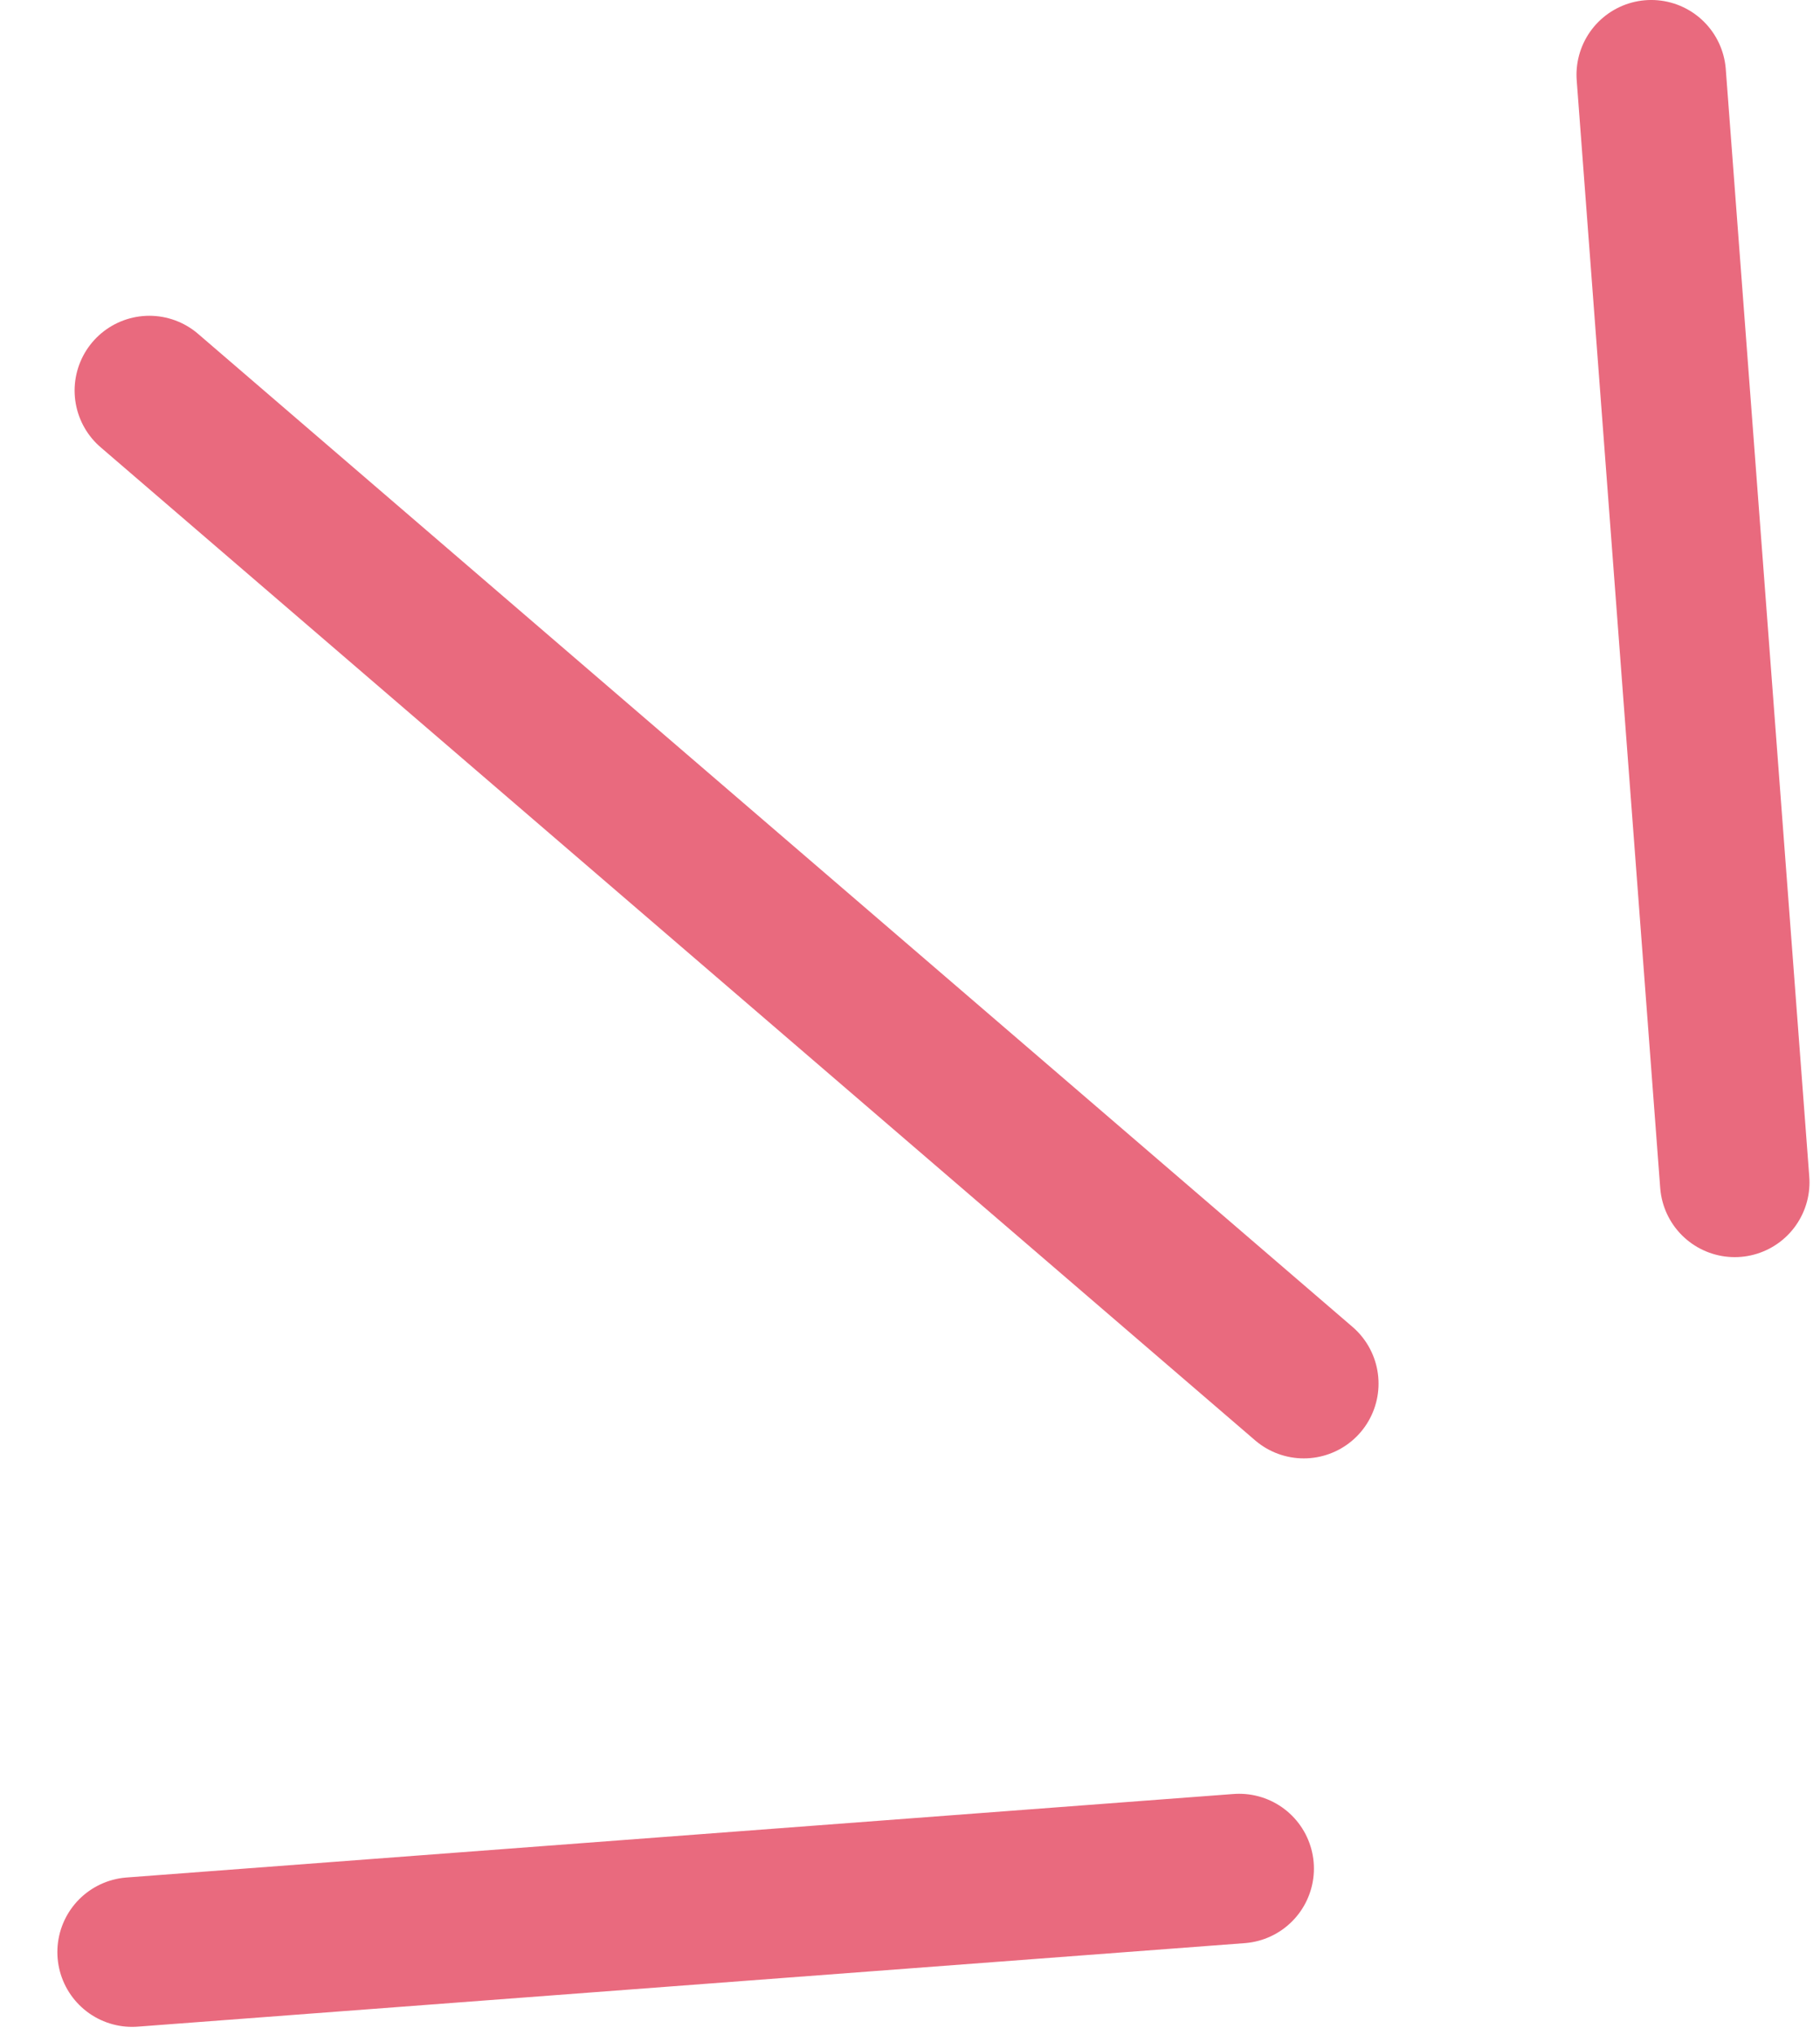 <svg xmlns="http://www.w3.org/2000/svg" width="51" height="57" viewBox="0 0 51 57" fill="none"><path d="M48.611 33.116L46.271 2.094" stroke="#E96A7E" stroke-width="4.189" stroke-linecap="round"></path><path d="M34.724 52.336L3.702 54.675" stroke="#E96A7E" stroke-width="4.189" stroke-linecap="round"></path><path d="M36.535 38.753L4.185 10.939" stroke="#E96A7E" stroke-width="4.189" stroke-linecap="round"></path></svg>